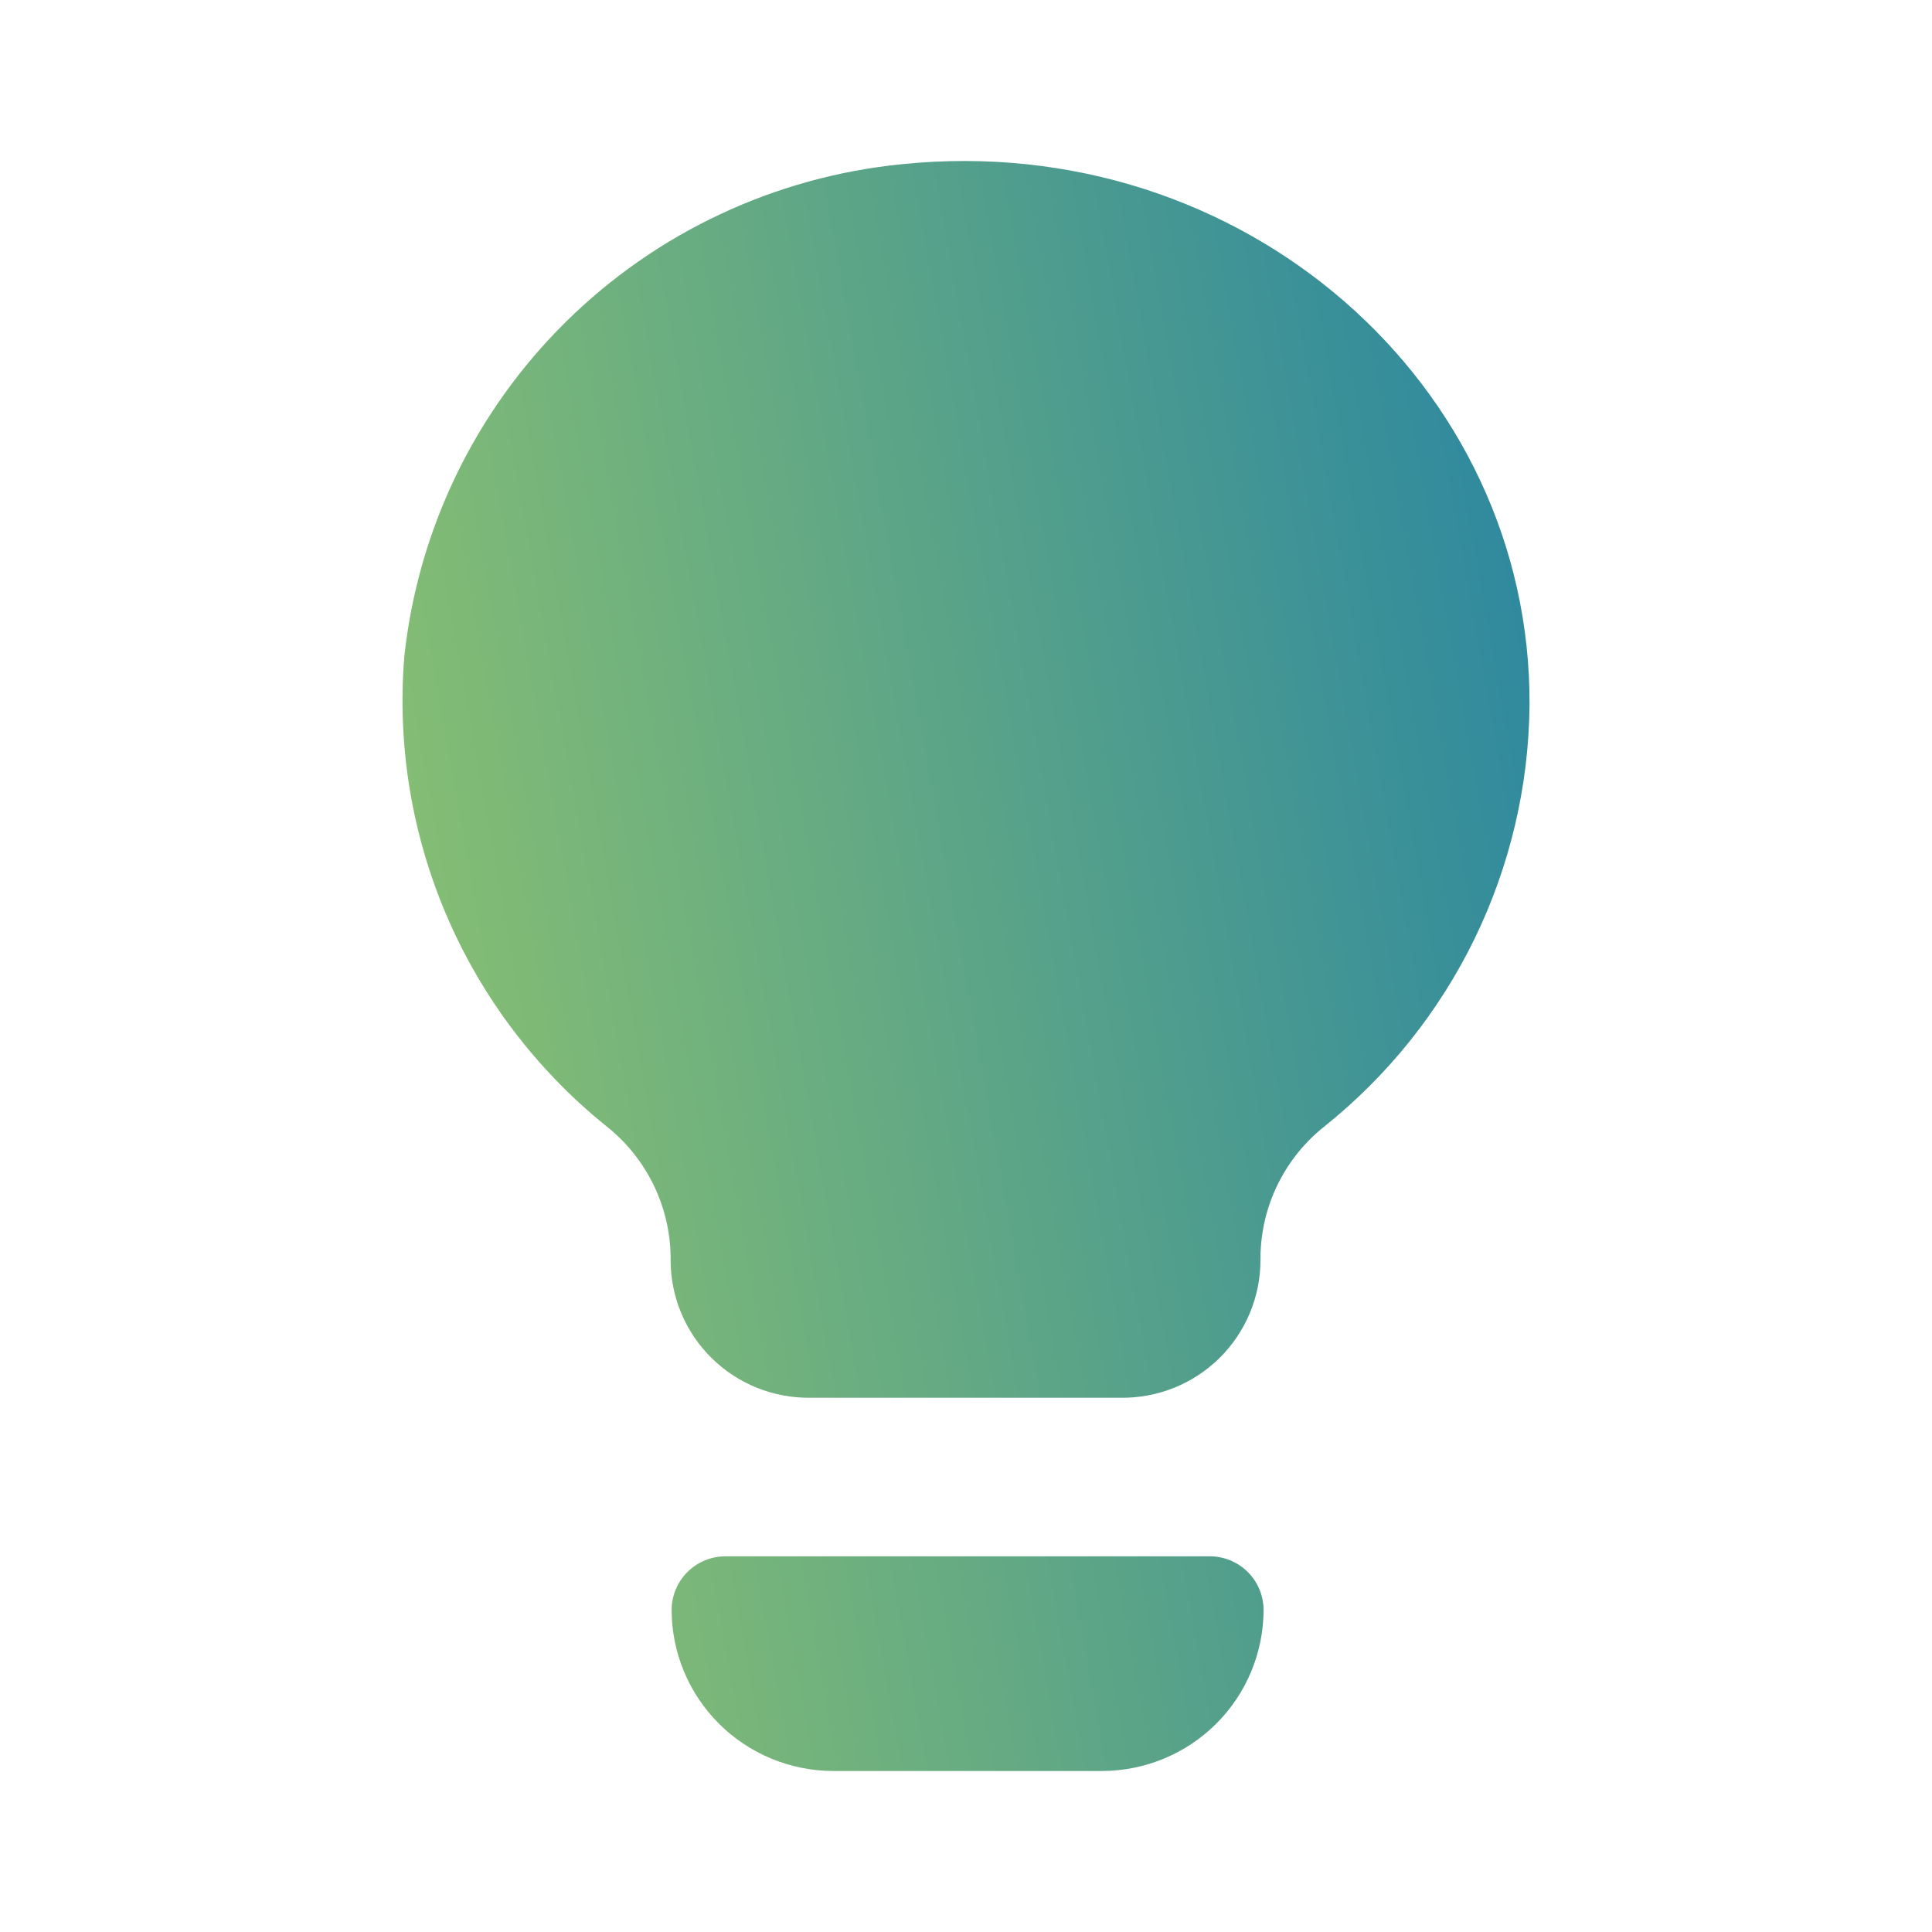 <svg width="44" height="44" viewBox="0 0 44 44" fill="none" xmlns="http://www.w3.org/2000/svg">
<path d="M20.544 3.739C17.651 4.025 14.944 5.295 12.88 7.337C10.815 9.379 9.519 12.067 9.208 14.95C9.043 16.971 9.376 19.001 10.177 20.865C10.978 22.728 12.223 24.369 13.804 25.644C14.257 26.001 14.625 26.456 14.879 26.974C15.133 27.492 15.268 28.06 15.273 28.637V28.699C15.273 29.114 15.355 29.525 15.515 29.907C15.676 30.29 15.911 30.637 16.207 30.929C16.503 31.221 16.854 31.451 17.24 31.606C17.625 31.761 18.038 31.838 18.454 31.833H25.524C25.94 31.838 26.353 31.761 26.739 31.606C27.125 31.451 27.476 31.221 27.772 30.929C28.068 30.637 28.303 30.29 28.463 29.907C28.623 29.525 28.706 29.114 28.706 28.699V28.637C28.711 28.06 28.845 27.492 29.099 26.974C29.354 26.456 29.721 26.001 30.175 25.644C31.615 24.489 32.78 23.03 33.586 21.372C34.391 19.713 34.818 17.897 34.834 16.055C34.873 8.753 28.305 2.948 20.544 3.739ZM27.52 35.444H16.522C16.197 35.444 15.885 35.573 15.655 35.803C15.425 36.032 15.296 36.343 15.296 36.667C15.298 37.639 15.686 38.57 16.375 39.257C17.064 39.944 17.998 40.331 18.973 40.333H25.1C26.075 40.331 27.009 39.944 27.698 39.257C28.387 38.57 28.775 37.639 28.777 36.667C28.777 36.504 28.744 36.342 28.68 36.192C28.617 36.041 28.524 35.905 28.407 35.791C28.29 35.677 28.151 35.588 27.998 35.528C27.846 35.469 27.683 35.44 27.52 35.444Z" fill="url(#paint0_linear_7153_3624)"/>
<defs>
<linearGradient id="paint0_linear_7153_3624" x1="1.375" y1="25.741" x2="44.035" y2="18.14" gradientUnits="userSpaceOnUse">
<stop stop-color="#A2CF64"/>
<stop offset="1" stop-color="#1479AC"/>
</linearGradient>
</defs>
</svg>

